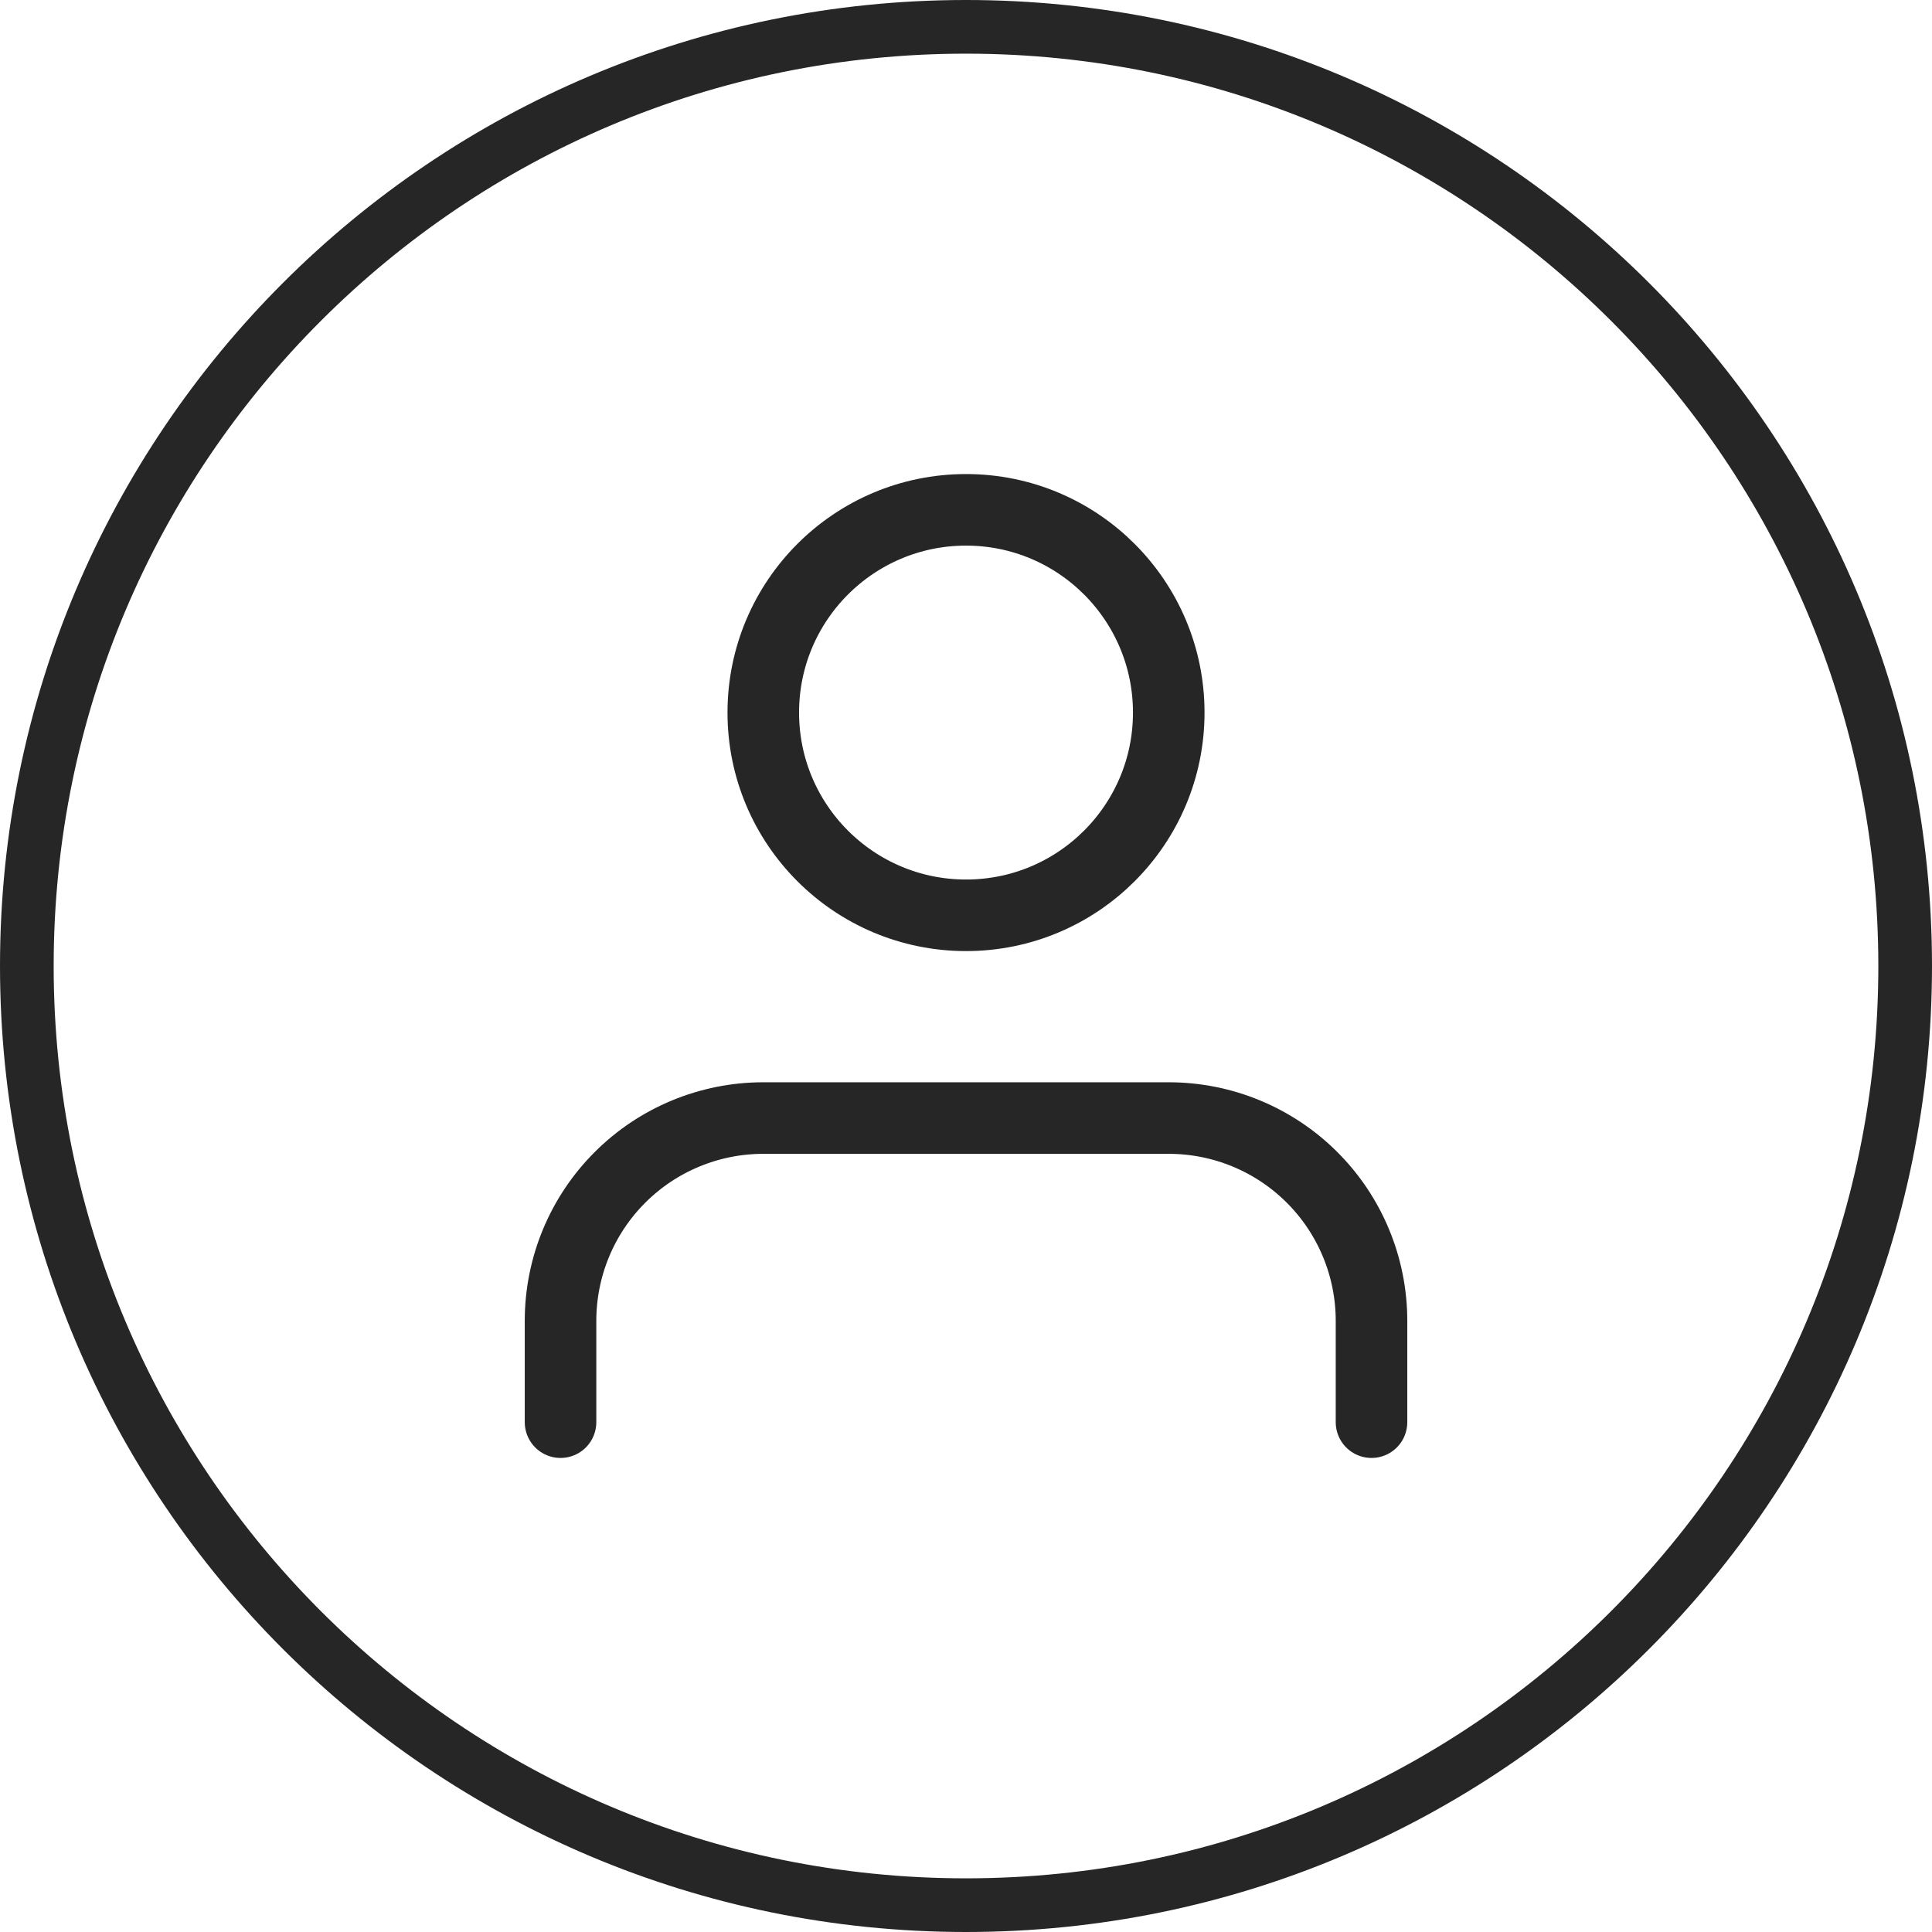 <svg width="54" height="54" viewBox="0 0 54 54" fill="none" xmlns="http://www.w3.org/2000/svg">
<path d="M27 53.25C41.498 53.25 53.25 41.498 53.25 27C53.25 12.502 41.498 0.75 27 0.75C12.502 0.75 0.75 12.502 0.75 27C0.75 41.498 12.502 53.25 27 53.25Z" stroke="#262626" stroke-width="1.5"/>
<path d="M38.334 39.75V36.917C38.334 35.414 37.737 33.972 36.674 32.91C35.611 31.847 34.17 31.25 32.667 31.25H21.334C19.831 31.25 18.389 31.847 17.327 32.91C16.264 33.972 15.667 35.414 15.667 36.917V39.75" stroke="#262626" stroke-width="2" stroke-linecap="round" stroke-linejoin="round"/>
<path d="M27.001 25.583C30.13 25.583 32.667 23.046 32.667 19.917C32.667 16.787 30.13 14.25 27.001 14.25C23.871 14.25 21.334 16.787 21.334 19.917C21.334 23.046 23.871 25.583 27.001 25.583Z" stroke="#262626" stroke-width="2" stroke-linecap="round" stroke-linejoin="round"/>
</svg>
